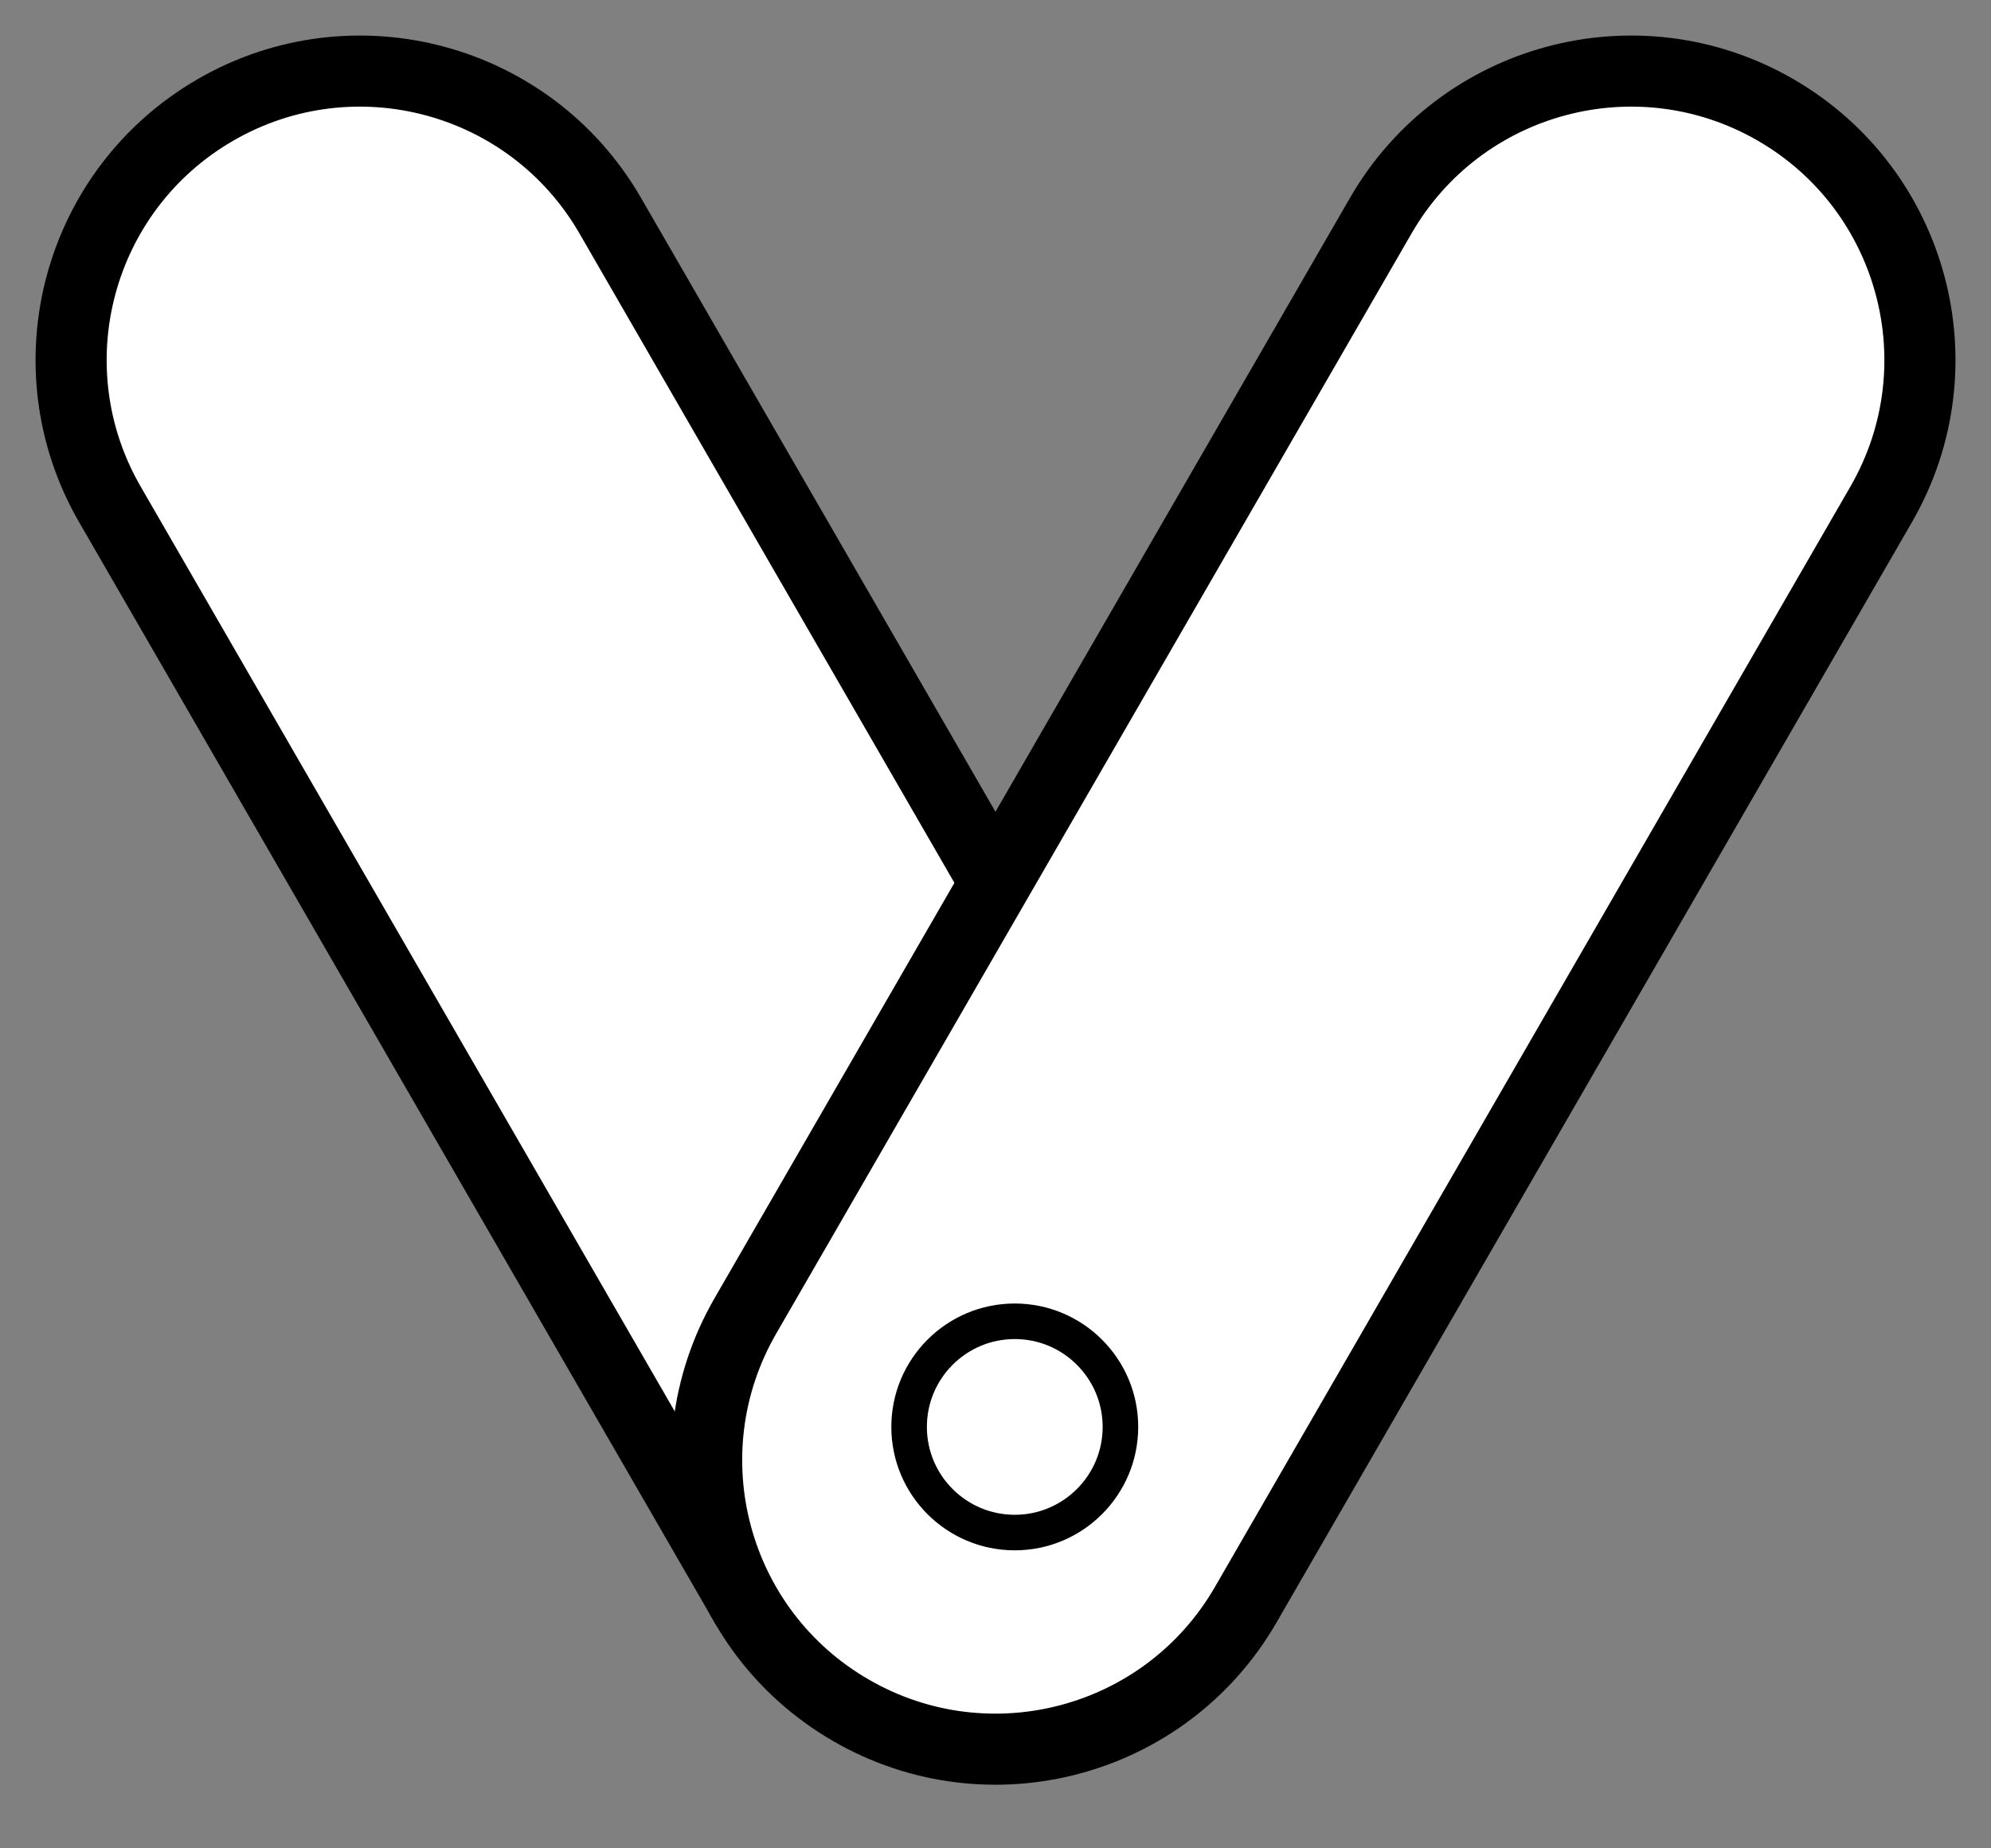 <svg width="28" height="26" viewBox="0 0 28 26" fill="none" xmlns="http://www.w3.org/2000/svg">
<rect x="0" y="0" width="28" height="26" fill="#808080" stroke="none"/>
<path d="M10.482 22.573L1.545 7.094C0.423 5.151 1.089 2.667 3.032 1.545C4.975 0.423 7.459 1.089 8.581 3.032L13.999 12.418" fill="white"/>
<path d="M10.482 22.573L1.545 7.094C0.423 5.151 1.089 2.667 3.032 1.545C4.975 0.423 7.459 1.089 8.581 3.032L13.999 12.418" stroke="black" stroke-miterlimit="10" stroke-linecap="round" stroke-linejoin="round"/>
<path d="M11.97 24.06C10.026 22.939 9.361 20.454 10.482 18.511L19.419 3.032C20.541 1.089 23.026 0.423 24.969 1.545C26.912 2.667 27.577 5.151 26.456 7.094L17.519 22.573C16.397 24.517 13.913 25.182 11.97 24.06Z" fill="white" stroke="black" stroke-miterlimit="10" stroke-linecap="round" stroke-linejoin="round"/>
<path d="M14.271 21.558C15.091 21.558 15.757 20.892 15.757 20.072C15.757 19.252 15.091 18.586 14.271 18.586C13.45 18.586 12.785 19.252 12.785 20.072C12.785 20.892 13.45 21.558 14.271 21.558Z" fill="white" stroke="black" stroke-width="0.5"/>
</svg>
